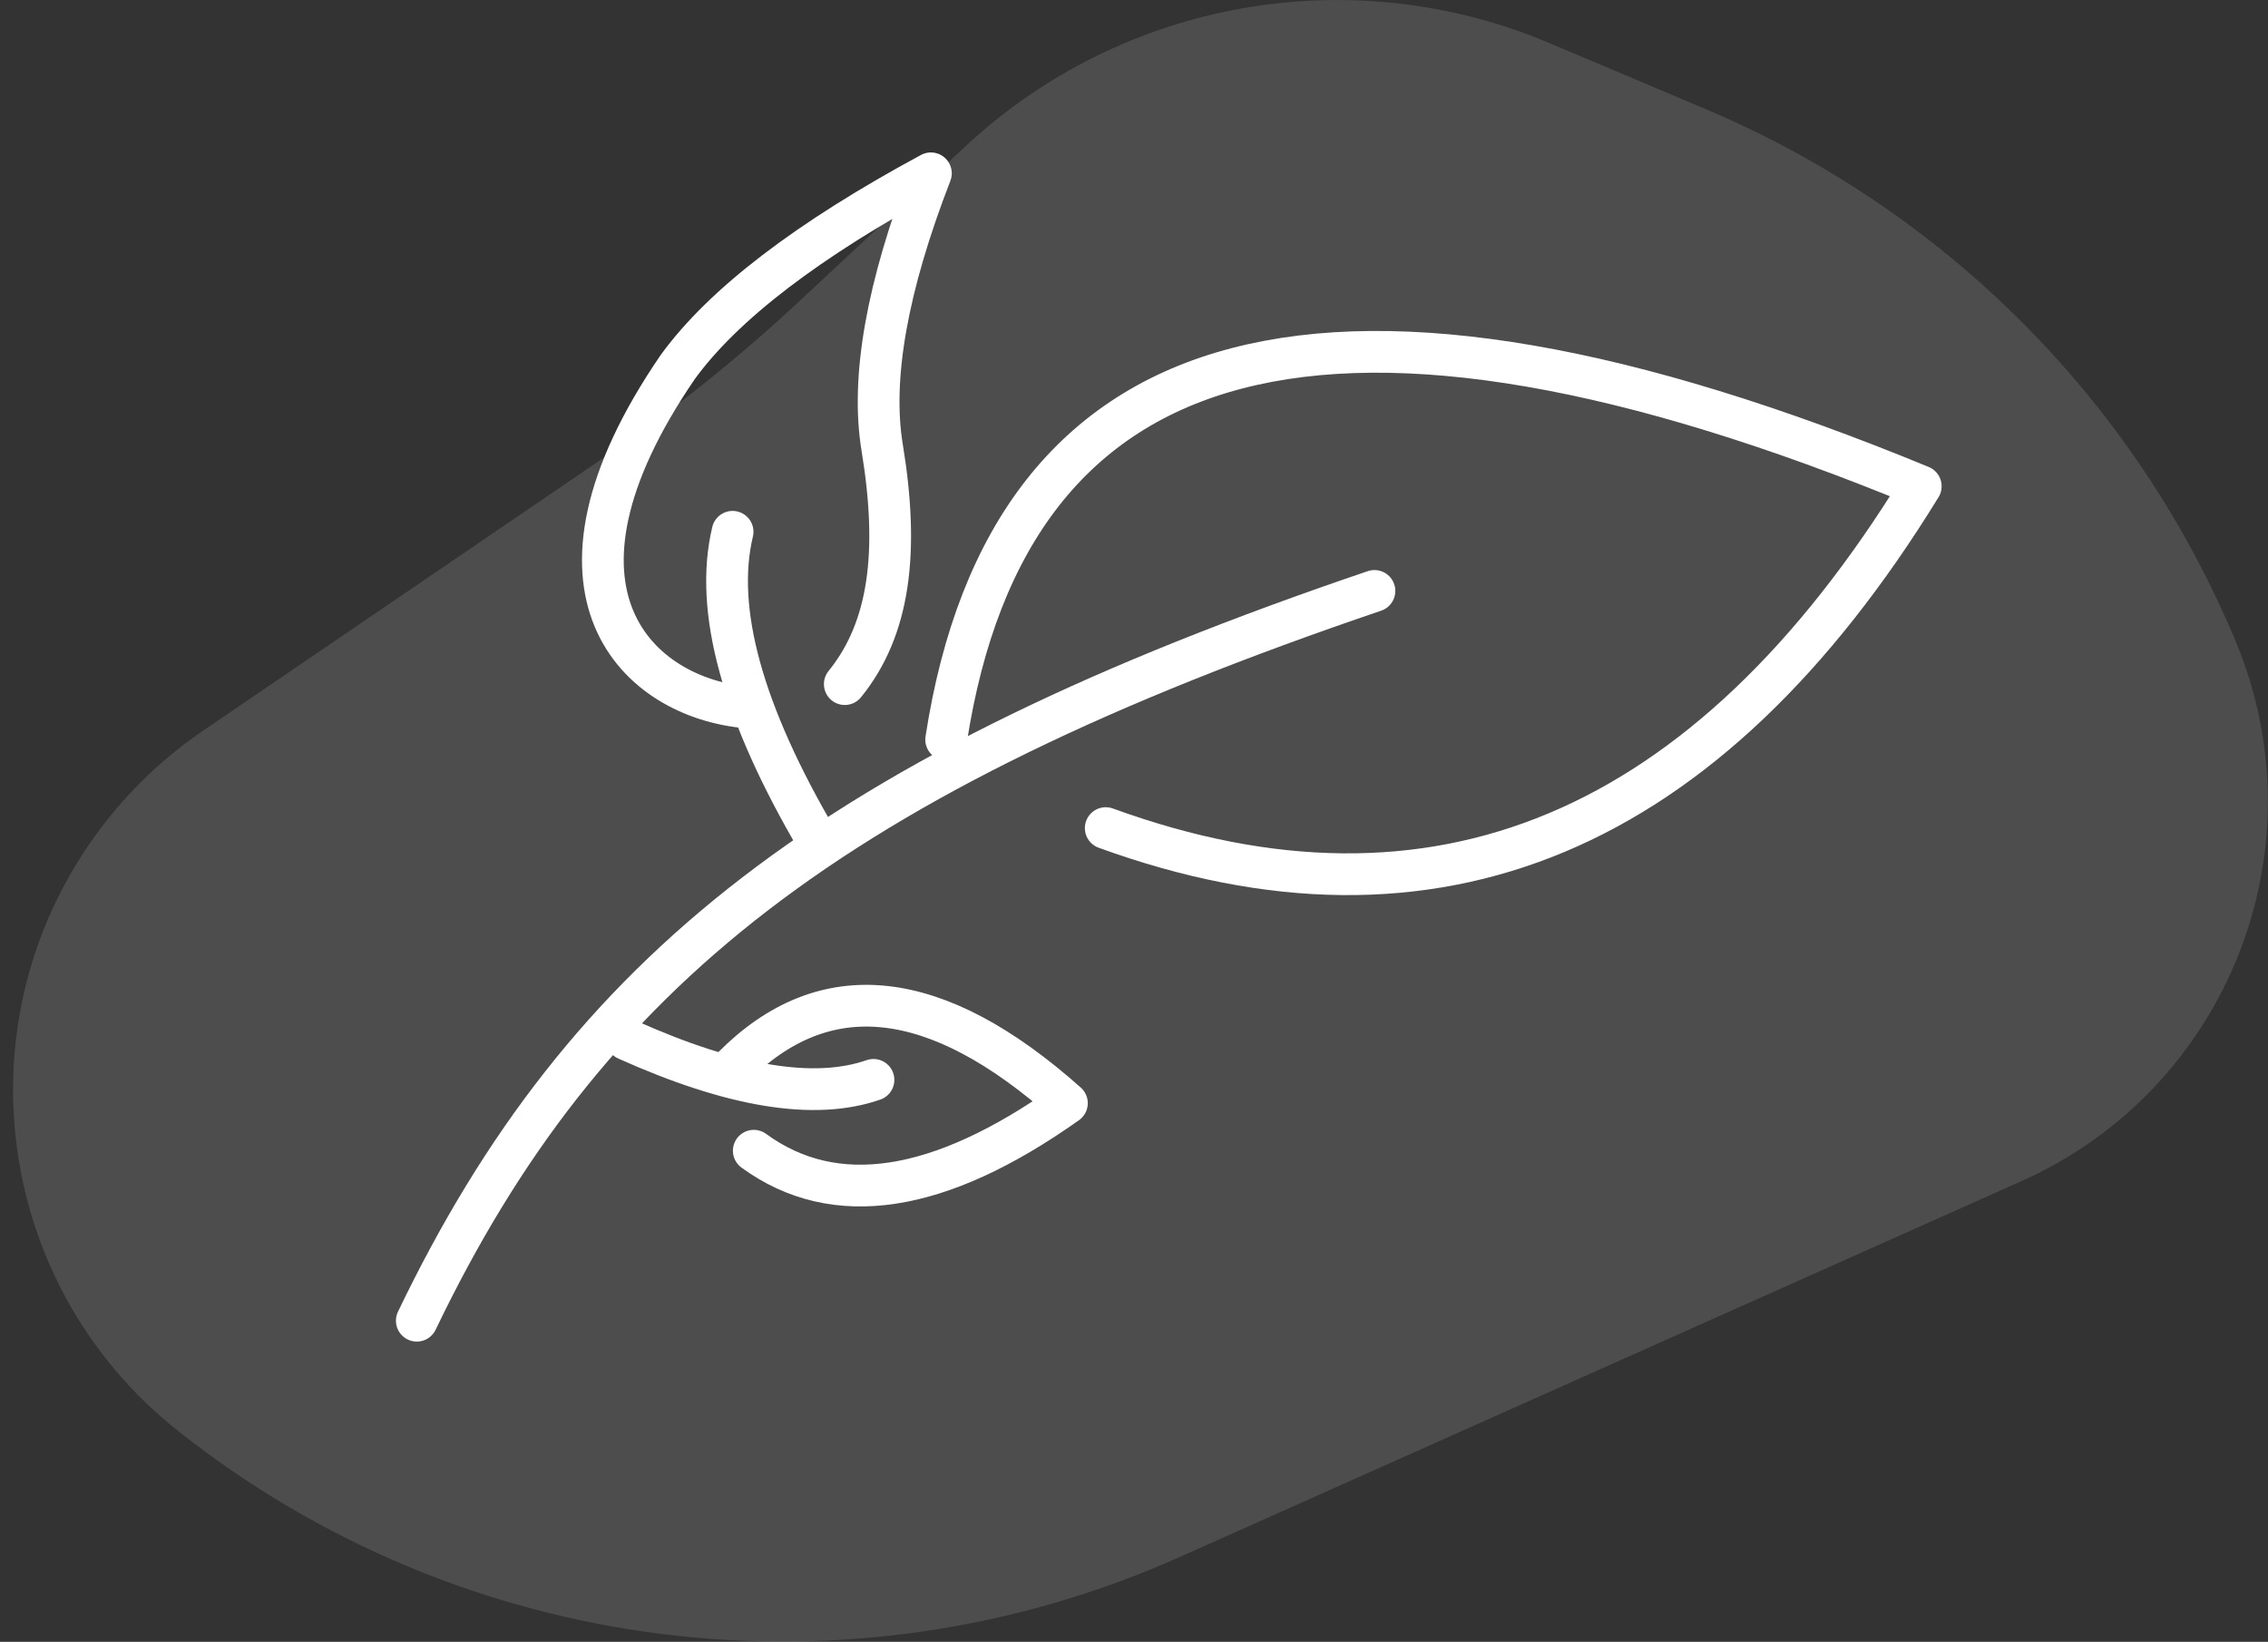 <?xml version="1.0" encoding="UTF-8"?>
<svg width="163px" height="118px" viewBox="0 0 163 118" version="1.1" xmlns="http://www.w3.org/2000/svg" xmlns:xlink="http://www.w3.org/1999/xlink">
    <rect x="0" y="0" width="163" height="118" fill="#333333" stroke="none"/>
    <!-- Generator: Sketch 53.2 (72643) - https://sketchapp.com -->
    <title>Group 10@2x</title>
    <desc>Created with Sketch.</desc>
    <g id="Page-1" stroke="none" stroke-width="1" fill="none" fill-rule="evenodd">
        <g id="Artboard" transform="translate(-723, -601)">
            <g id="Group-10" transform="translate(710.793, 573.82)">
                <path d="M54.997,151.273 L89.218,146.015 C95.248,145.088 101.341,144.623 107.443,144.623 L123.687,144.623 C139.144,144.623 153.159,135.538 159.468,121.426 L164.454,110.276 C172.08,93.22 172.712,73.854 166.214,56.337 L166.214,56.337 C160.574,41.135 143.84,33.206 128.503,38.467 L65.845,59.963 C41.162,68.431 23.241,89.929 19.353,115.732 L19.353,115.732 C16.782,132.797 28.531,148.715 45.596,151.287 C48.713,151.756 51.882,151.751 54.997,151.273 Z" id="Path-13" fill="#FFFFFF" opacity="0.127" transform="translate(94.834, 94.239) scale(-1, 1) rotate(-137) translate(-94.834, -94.239) "></path>
                <g id="Group-5" transform="translate(100.258, 84.5) rotate(19) translate(-100.258, -84.5) translate(51.258, 27)" stroke="#FFFFFF" stroke-linecap="round" stroke-width="3">
                    <path d="M6.311,111.966 C9.546,84.234 21.836,65.113 54.311,39.966" id="Path-26"></path>
                    <path d="M22.311,69.966 C14.2,63.022 9.867,56.689 9.311,50.966" id="Path-27"></path>
                    <path d="M14.398,62.565 C6.853,64.459 -3.498,60.032 1.73,41.047 C3.355,35.733 7.578,29.372 14.398,21.966 C14.067,30.695 15.102,37.286 17.502,41.738 C21.104,48.416 22.263,53.865 20.499,58.692" id="Path-28" stroke-linejoin="round"></path>
                    <g id="Group-6" transform="translate(30.086, 86.491) scale(-1, 1) rotate(-47) translate(-30.086, -86.491) translate(10.586, 65.991)">
                        <g id="Group-7" transform="translate(19.319, 20.447) rotate(-26) translate(-19.319, -20.447) translate(5.819, 4.447)">
                            <path d="M20.876,30.445 C14.578,25.009 11.204,20.062 10.753,15.604" id="Path-27" transform="translate(15.814, 23.024) rotate(27) translate(-15.814, -23.024) "></path>
                            <path d="M3.982,19.483 C3.775,10.11 9.955,4.949 22.523,3.999 C20.823,15.14 16.432,21.328 9.349,22.562" id="Path-29" stroke-linejoin="round" transform="translate(13.25, 13.28) scale(-1, 1) rotate(-46) translate(-13.25, -13.28) "></path>
                        </g>
                    </g>
                    <path d="M55.451,74.61 C29.524,59.783 32.224,35.81 63.553,2.693 C81.386,25.999 82.034,47.162 65.498,66.182" id="Path-28-Copy" stroke-linejoin="round" transform="translate(57.636, 38.652) rotate(50) translate(-57.636, -38.652) "></path>
                </g>
            </g>
        </g>
    </g>
</svg>